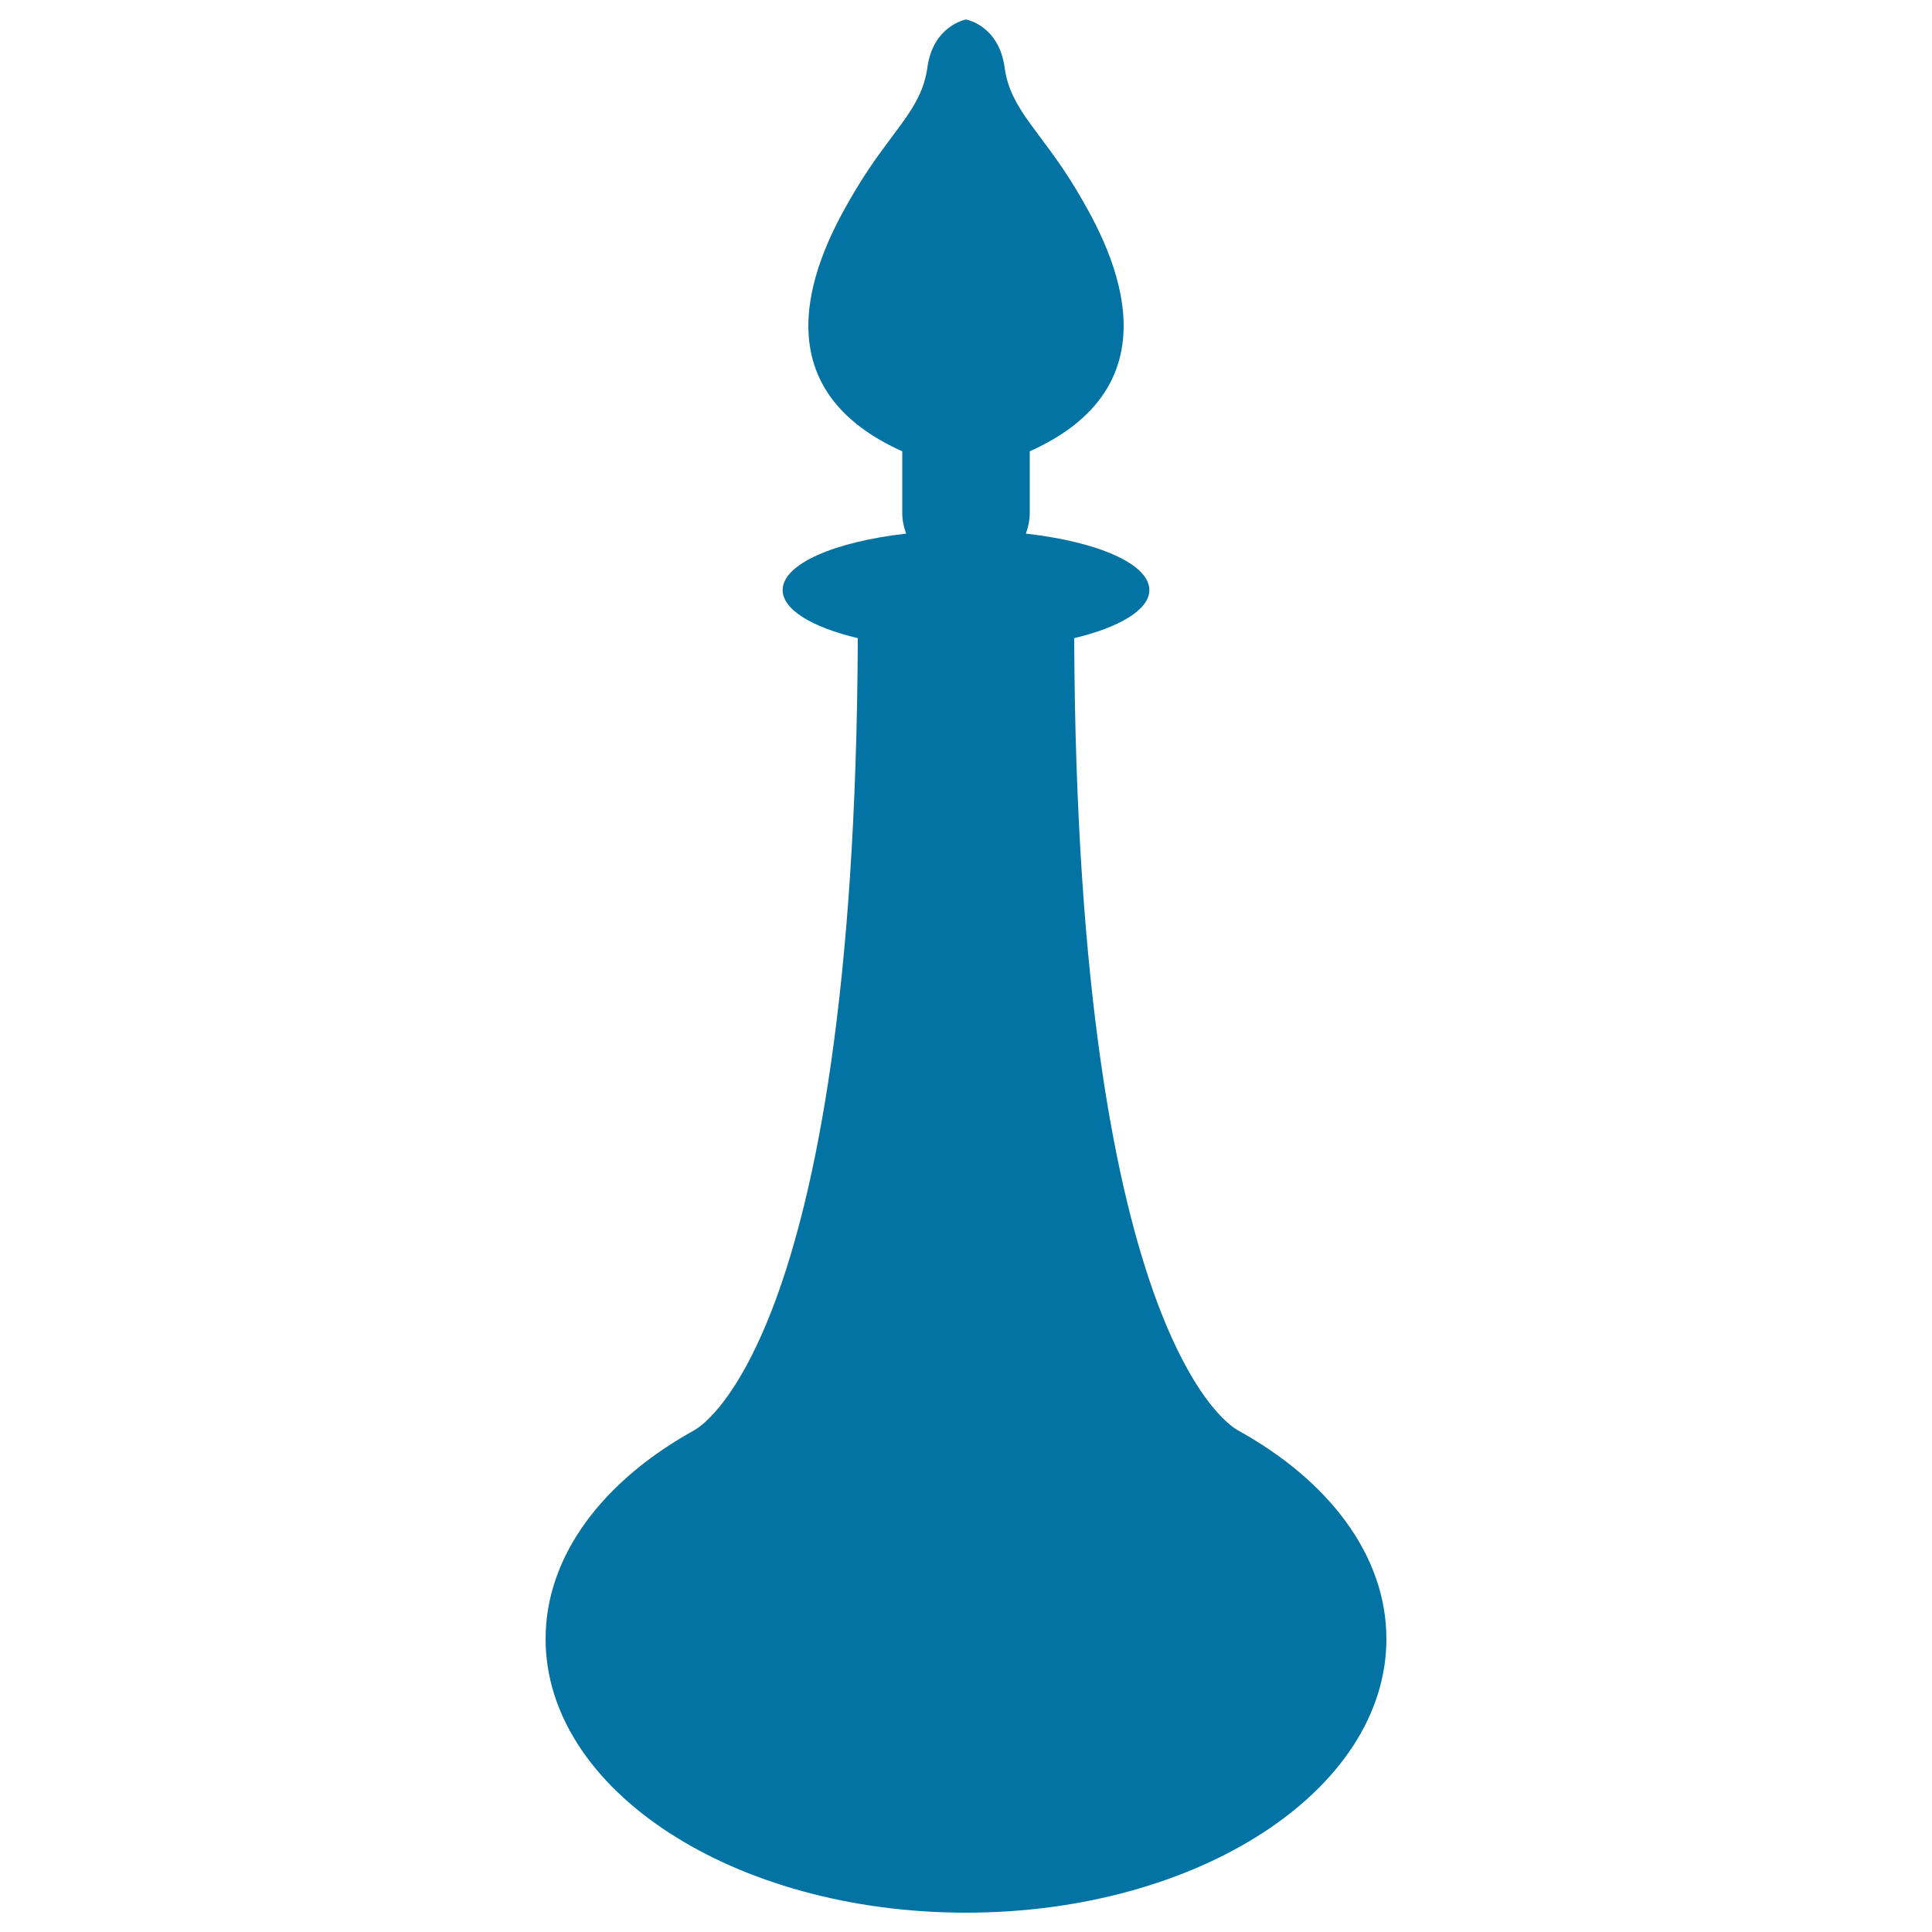 <svg xmlns="http://www.w3.org/2000/svg" viewBox="0 0 1000 1000" style="fill:#0273a2">
<title>Parfum Tall Elegant Bottle Black Silhouette SVG icon</title>
<g><g><path d="M500,990c120.2,0,217.6-63.4,217.6-141.7c0-43.4-30.1-82.3-77.3-108.2h0.1c0,0-82.9-41-84.4-409.8c23.5-5.6,38.9-14.7,38.9-24.9c0-13.5-26.7-25-63.9-29.2c1.2-3.4,2-6.9,2-10.7v-31.9c80.9-36.3,40-108.9,23.9-135.7c-18-30-33.9-40.9-36.9-62.9c-3-22-20-24.9-20-24.9s-17,3-20,24.9c-3,21.9-19,32.9-36.9,62.9c-16.1,26.8-57,99.4,23.9,135.7v31.9c0,3.8,0.8,7.3,2,10.7c-37.1,4.2-63.9,15.7-63.9,29.2c0,10.2,15.3,19.3,38.9,24.9c-1.5,368.8-84.4,409.8-84.4,409.8h0.1c-47.2,26-77.3,64.8-77.3,108.2C282.4,926.6,379.8,990,500,990z"/></g></g>
</svg>